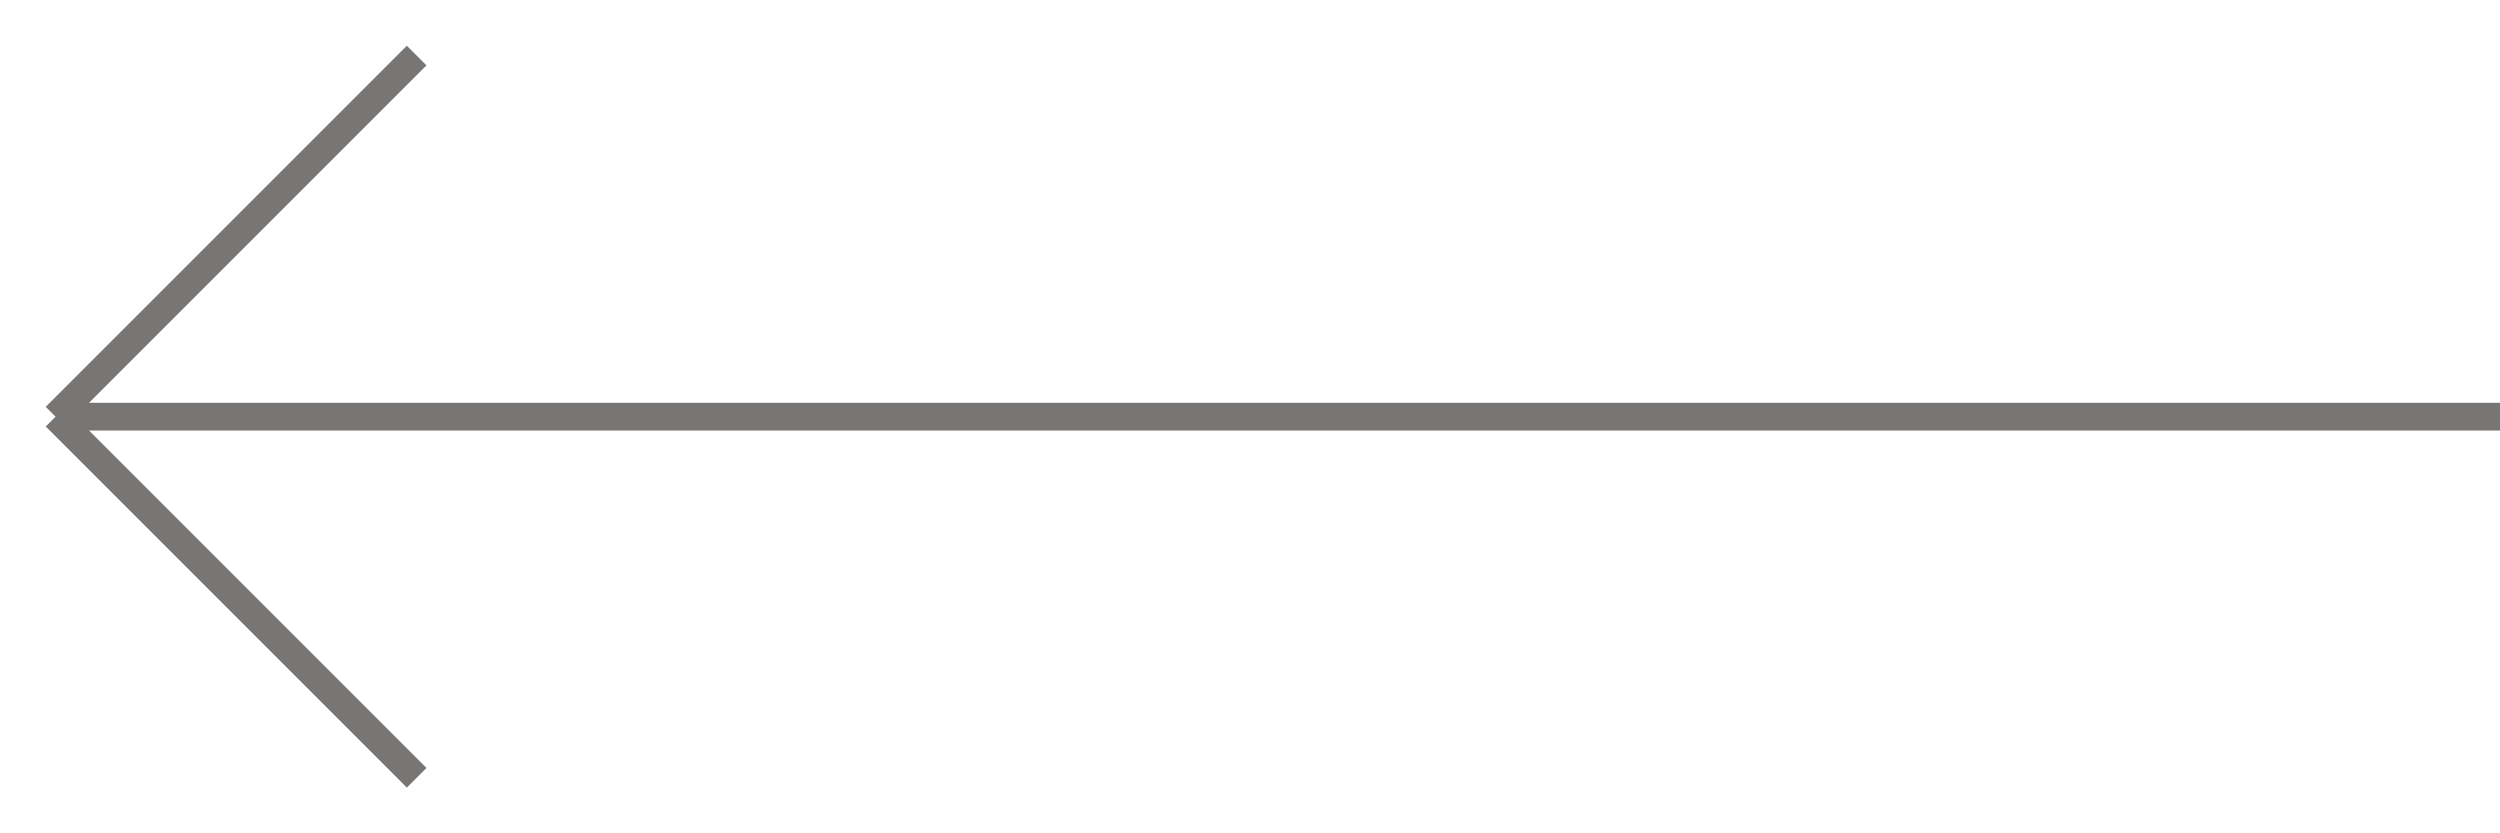 <?xml version="1.0" encoding="UTF-8"?> <svg xmlns="http://www.w3.org/2000/svg" width="45" height="15" viewBox="0 0 45 15" fill="none"><path opacity="0.6" d="M45 7.5H1M1 7.5L7.5 14M1 7.5L7.5 1" stroke="#1E1B18" stroke-width="0.5"></path></svg> 